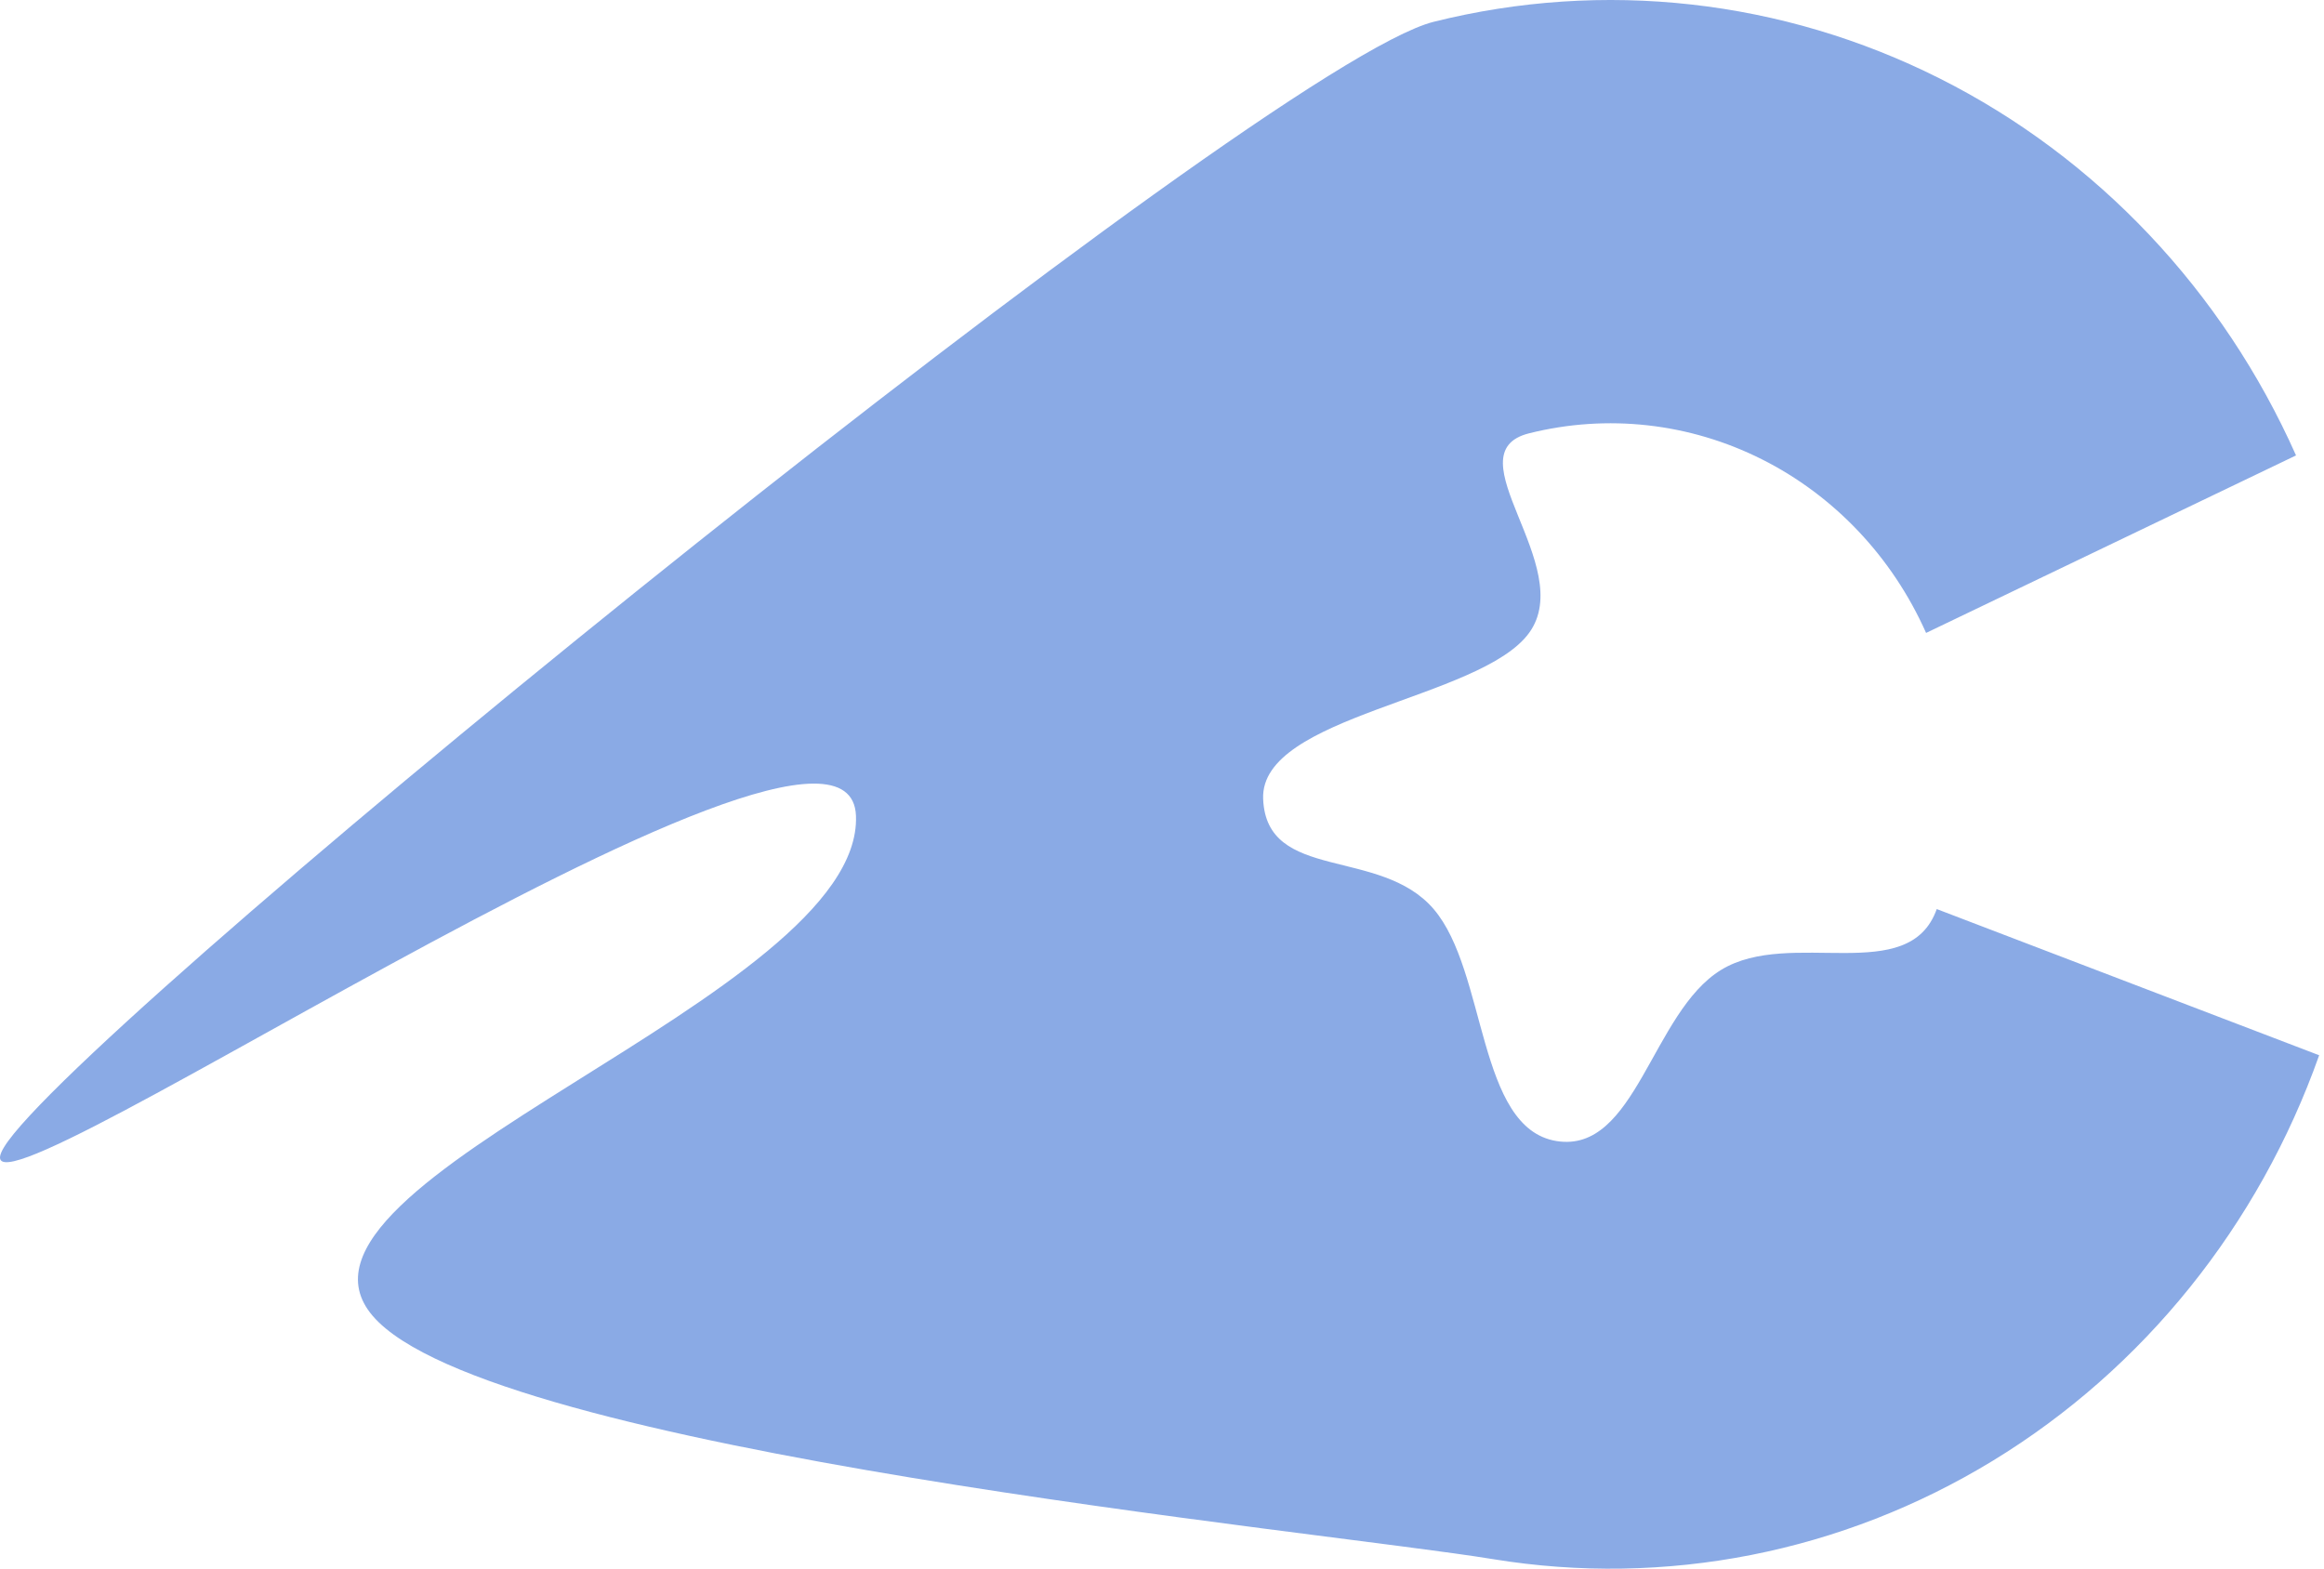 <svg width="357" height="241" viewBox="0 0 357 241" fill="none" xmlns="http://www.w3.org/2000/svg">
<path d="M356.257 162.119C346.988 188.282 329.273 210.297 306.13 224.412C282.987 238.528 255.849 243.871 229.339 239.531C202.828 235.191 75.1 222.991 57.257 202.167C39.415 181.342 132.563 153.18 131.489 125.324C130.414 97.469 -14.924 197.538 1.257 175.297C17.438 153.056 194.138 9.881 220.229 3.351C246.319 -3.178 273.782 -0.107 297.938 12.04C322.094 24.186 341.448 44.658 352.703 69.967L295.875 97.237C290.694 85.586 281.784 76.161 270.663 70.569C259.543 64.978 246.9 63.564 234.889 66.57C222.878 69.576 242.338 86.998 234.889 97.237C227.44 107.475 193.542 109.897 194.037 122.721C194.532 135.545 212.015 130.073 220.229 139.66C228.442 149.247 226.879 173.299 239.083 175.297C251.287 177.295 253.742 155.498 264.396 149C275.05 142.502 293.244 151.704 297.511 139.66L356.257 162.119Z" fill="#8AAAE5"/>
</svg>
